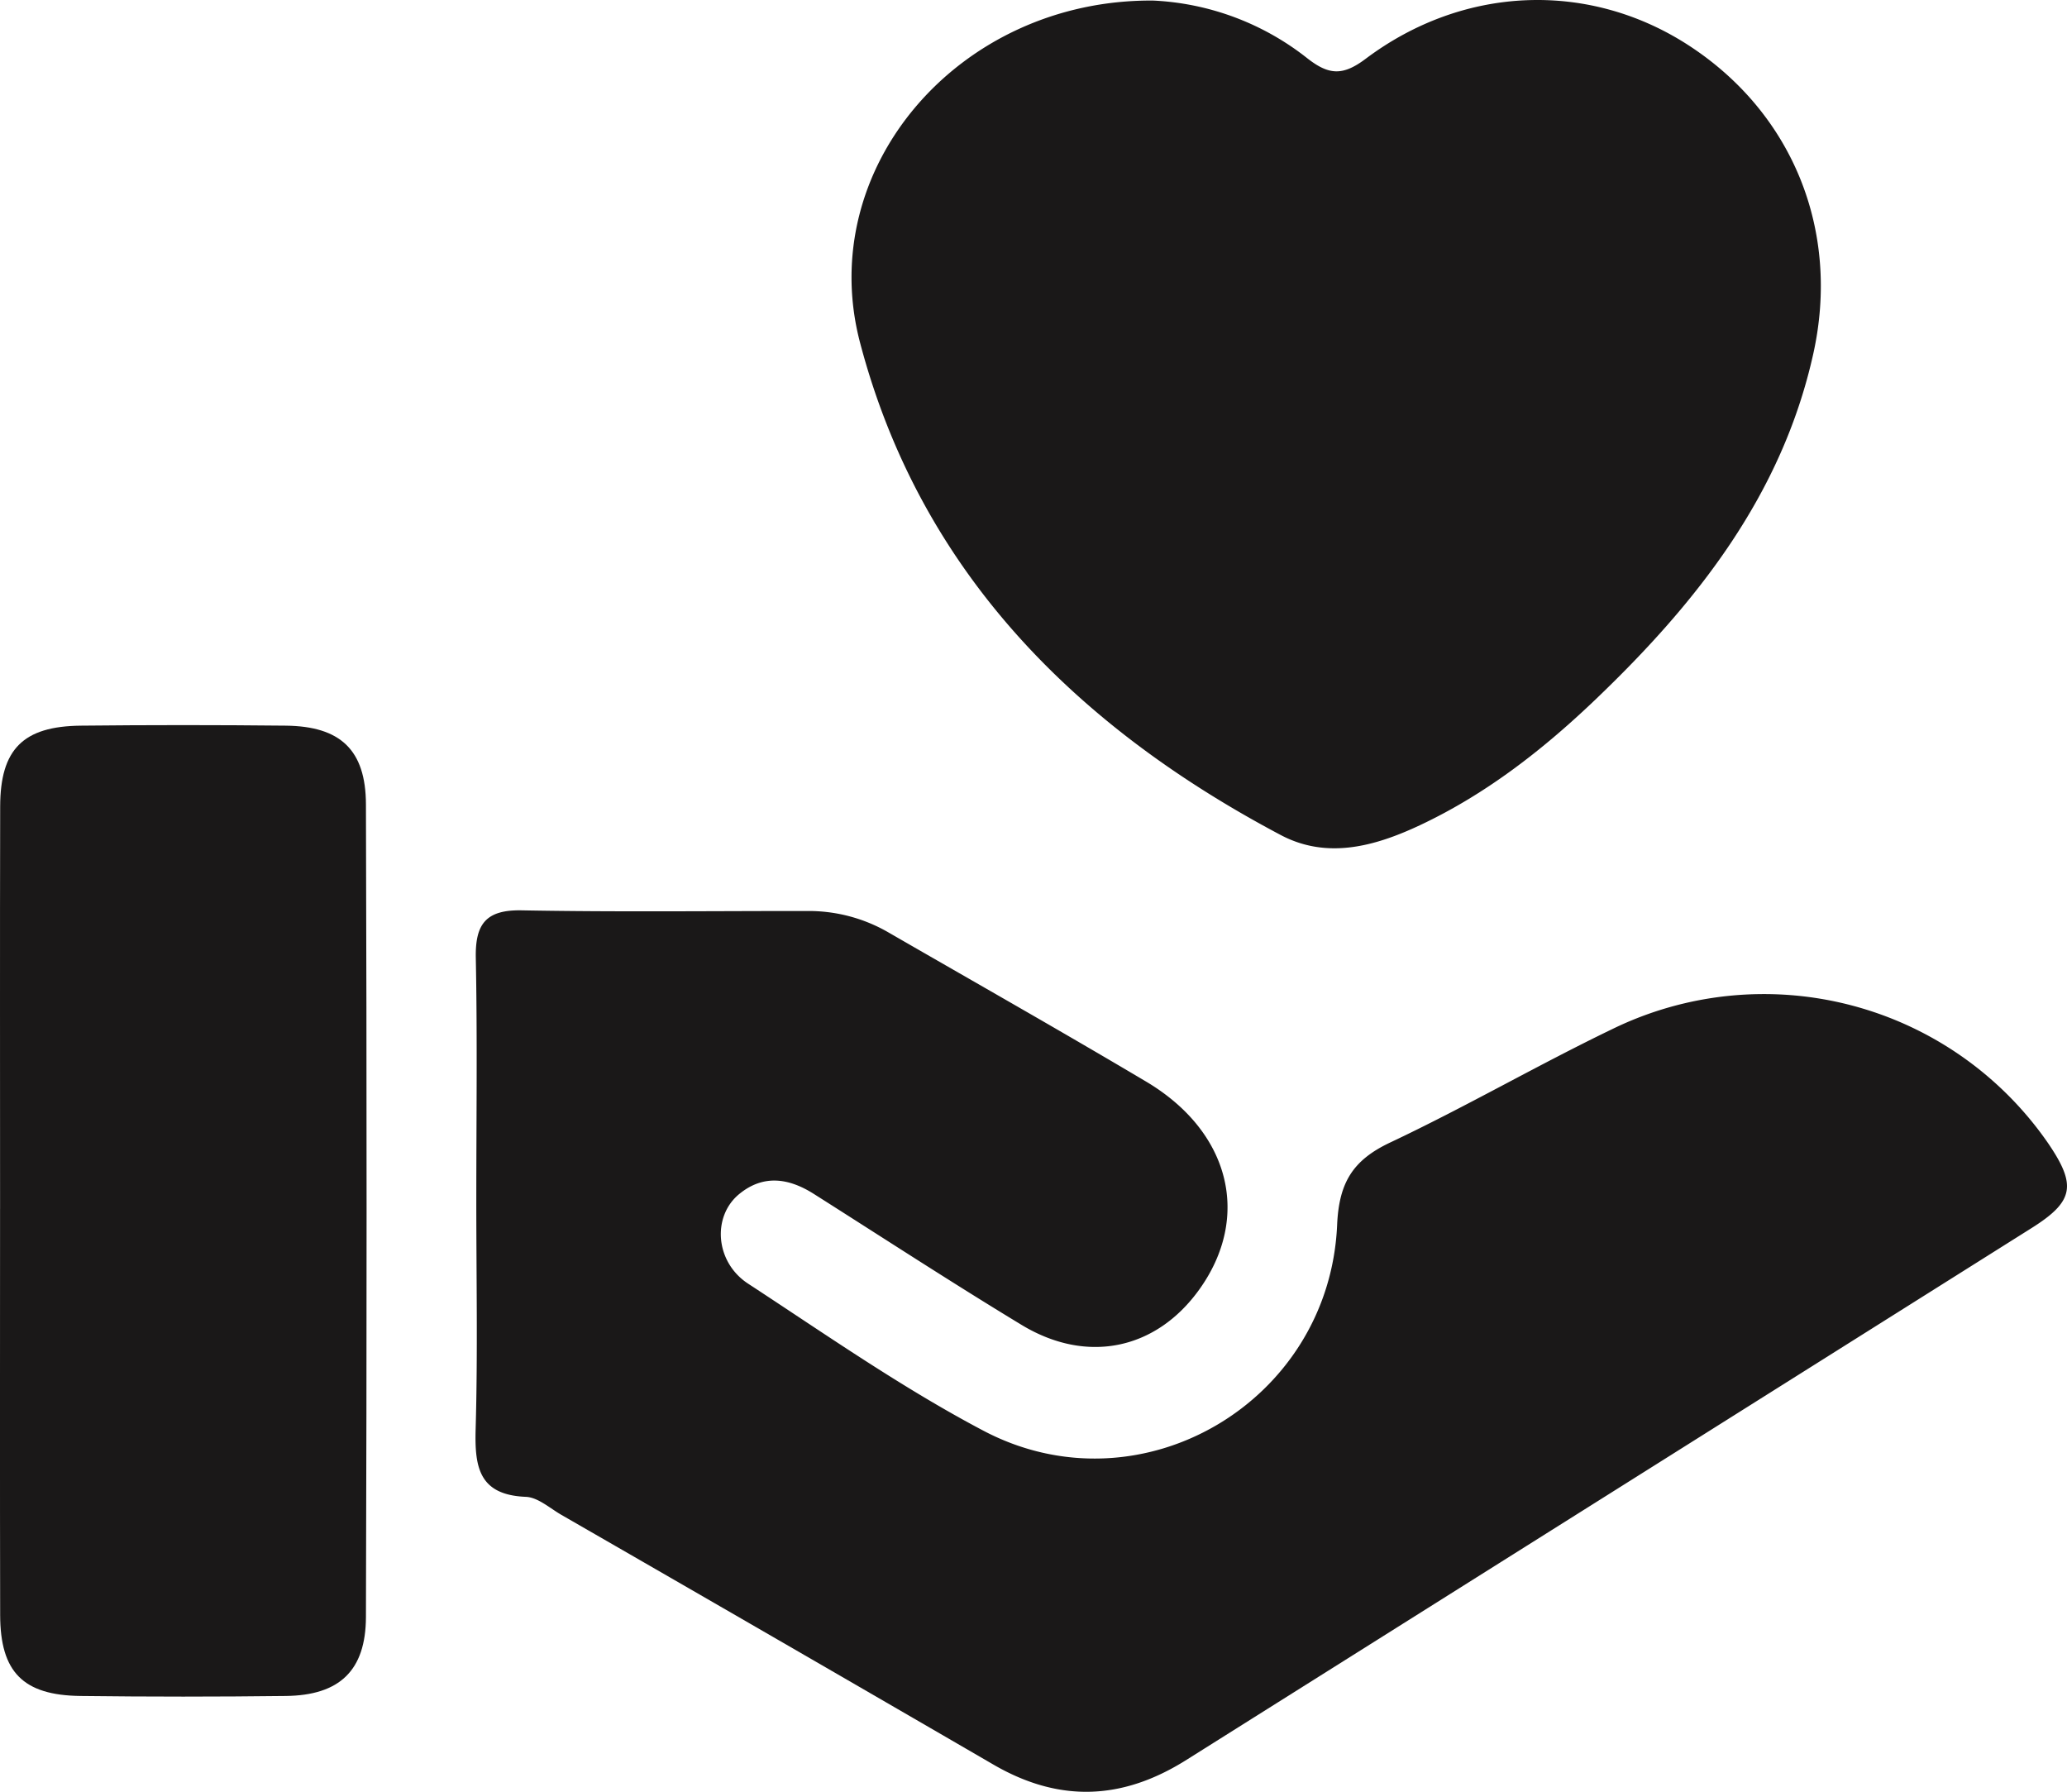 <svg xmlns="http://www.w3.org/2000/svg" width="255.784" height="221.686" viewBox="0 0 255.784 221.686">
  <g id="Group_2" data-name="Group 2" transform="translate(-926.329 726.947)">
    <path id="Path_1" data-name="Path 1" d="M788.27,178.466c0-9.963.135-19.928-.062-29.887-.083-4.2,1.241-5.977,5.686-5.895,11.785.219,23.578.076,35.367.082a19.683,19.683,0,0,1,9.993,2.64c10.639,6.14,21.333,12.19,31.895,18.462,10.428,6.193,13.032,16.778,6.566,25.757-5.341,7.417-13.885,9.244-21.967,4.351-8.661-5.245-17.147-10.78-25.7-16.2-3.088-1.959-6.228-2.448-9.224-.008-3.4,2.768-3.01,8.43,1.073,11.1,9.586,6.265,19.025,12.877,29.129,18.2,19.393,10.218,42.8-3.487,43.767-25.46.231-5.248,1.94-8.017,6.579-10.205,9.3-4.388,18.227-9.572,27.495-14.038a42.759,42.759,0,0,1,53.915,14.14c3.535,5.2,3.2,7.182-2.06,10.494q-52.268,32.9-104.546,65.776c-7.975,5.038-15.788,5.319-23.916.6q-26.706-15.5-53.467-30.9c-1.434-.828-2.9-2.166-4.392-2.227-5.794-.236-6.348-3.659-6.213-8.387.268-9.457.079-18.927.081-28.392" transform="translate(197 -757)" fill="#1a1818"/>
    <path id="Path_2" data-name="Path 2" d="M872.019,30.122a33.241,33.241,0,0,1,19.043,7.109c2.674,2.107,4.4,2.247,7.249.107,12.214-9.176,27.775-9.65,40.074-1.613,12.8,8.365,18.7,22.893,15.335,38.08-3.862,17.437-14.379,30.763-26.895,42.736-6.49,6.208-13.559,11.74-21.763,15.6-5.575,2.623-11.5,4.267-17.249,1.224-25.351-13.416-44.6-32.606-52.054-60.909-5.671-21.539,12.2-42.5,36.26-42.334" transform="translate(197 -757)" fill="#1a1818"/>
    <path id="Path_3" data-name="Path 3" d="M729.338,179.6c0-16.593-.026-33.187.012-49.78.016-7.066,2.832-9.91,9.974-9.986q12.693-.135,25.388,0c6.723.077,9.878,2.985,9.9,9.732q.16,50.277,0,100.555c-.021,6.651-3.293,9.685-9.917,9.765q-12.691.155-25.388,0c-7.121-.082-9.944-2.953-9.959-10.014-.037-16.76-.012-33.519-.012-50.278" transform="translate(197 -757)" fill="#1a1818"/>
  </g>
</svg>
